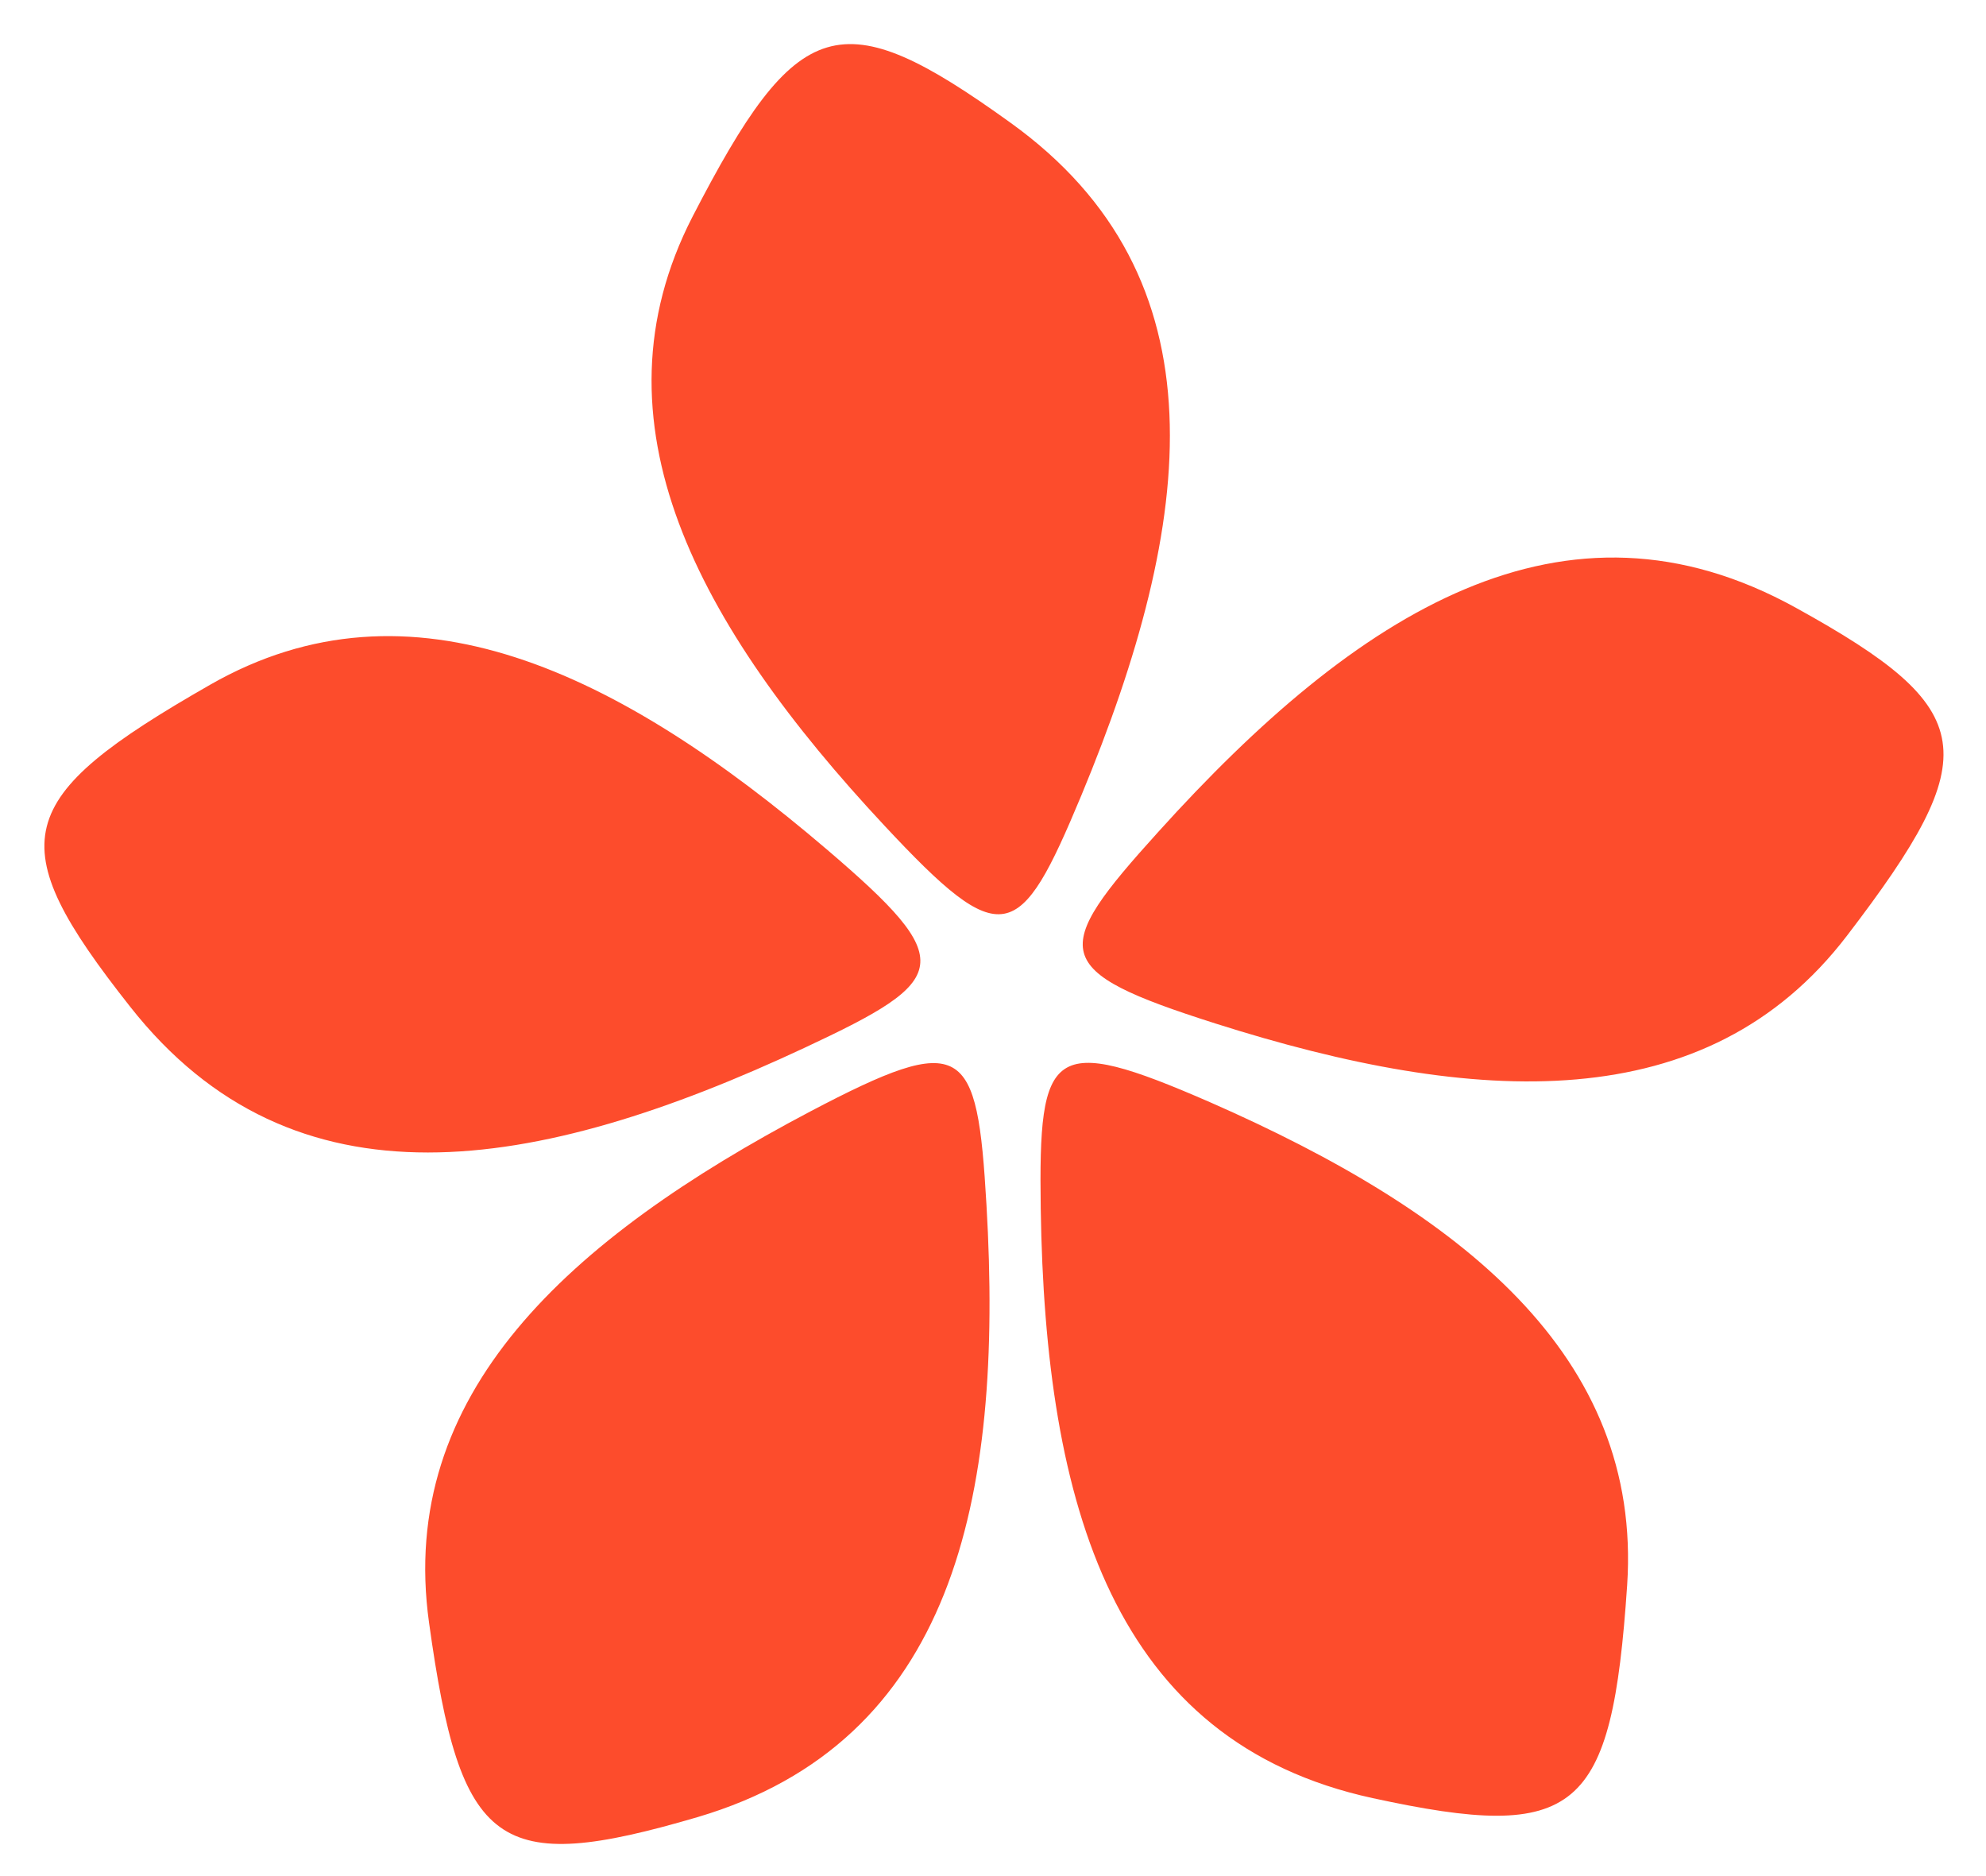 <?xml version="1.0" encoding="UTF-8" standalone="no"?><svg xmlns="http://www.w3.org/2000/svg" xmlns:xlink="http://www.w3.org/1999/xlink" fill="#fd4c2c" height="625.4" preserveAspectRatio="xMidYMid meet" version="1" viewBox="-14.8 -14.7 662.2 625.4" width="662.2" zoomAndPan="magnify"><g id="change1_1"><path clip-rule="evenodd" d="M442.891,584.72c-86.466-18.803-109.191-97.476-110.675-196.534 c-0.771-53.66,3.283-58.617,56.468-35.443c83.506,36.637,144.154,84.284,139.064,161.025 C522.599,589.869,511.266,599.561,442.891,584.72L442.891,584.72z M28.581,320.873c54.602,69.41,135.207,55.697,225.022,13.654 c48.609-22.726,51.319-28.462,7.213-66.127c-69.403-59.231-138.747-93.032-205.514-54.853 C-11.01,251.469-14.814,265.895,28.581,320.873L28.581,320.873z M217.869,591.03c84.798-25.112,102.051-105.071,96.256-204.03 c-3.092-53.501-7.338-58.202-58.782-31.165c-80.737,42.557-137.719,94.259-127.091,170.36 C138.741,601.783,150.846,610.696,217.869,591.03L217.869,591.03z M322.01,26.124c71.948,51.609,61.775,132.761,23.728,224.382 c-20.603,49.381-26.141,52.374-65.738,9.916c-62.257-66.707-99.019-134.502-63.931-202.811 C251.091-10.216,265.325-14.692,322.01,26.124L322.01,26.124z M584.15,187.986c-77.321-42.814-146.408,1.16-212.786,74.684 c-36.057,39.854-36.38,46.163,19.053,63.806c86.921,27.624,163.926,31.87,210.663-29.292 C647.376,236.662,645.313,221.788,584.15,187.986L584.15,187.986z" fill-rule="evenodd"/></g></svg>